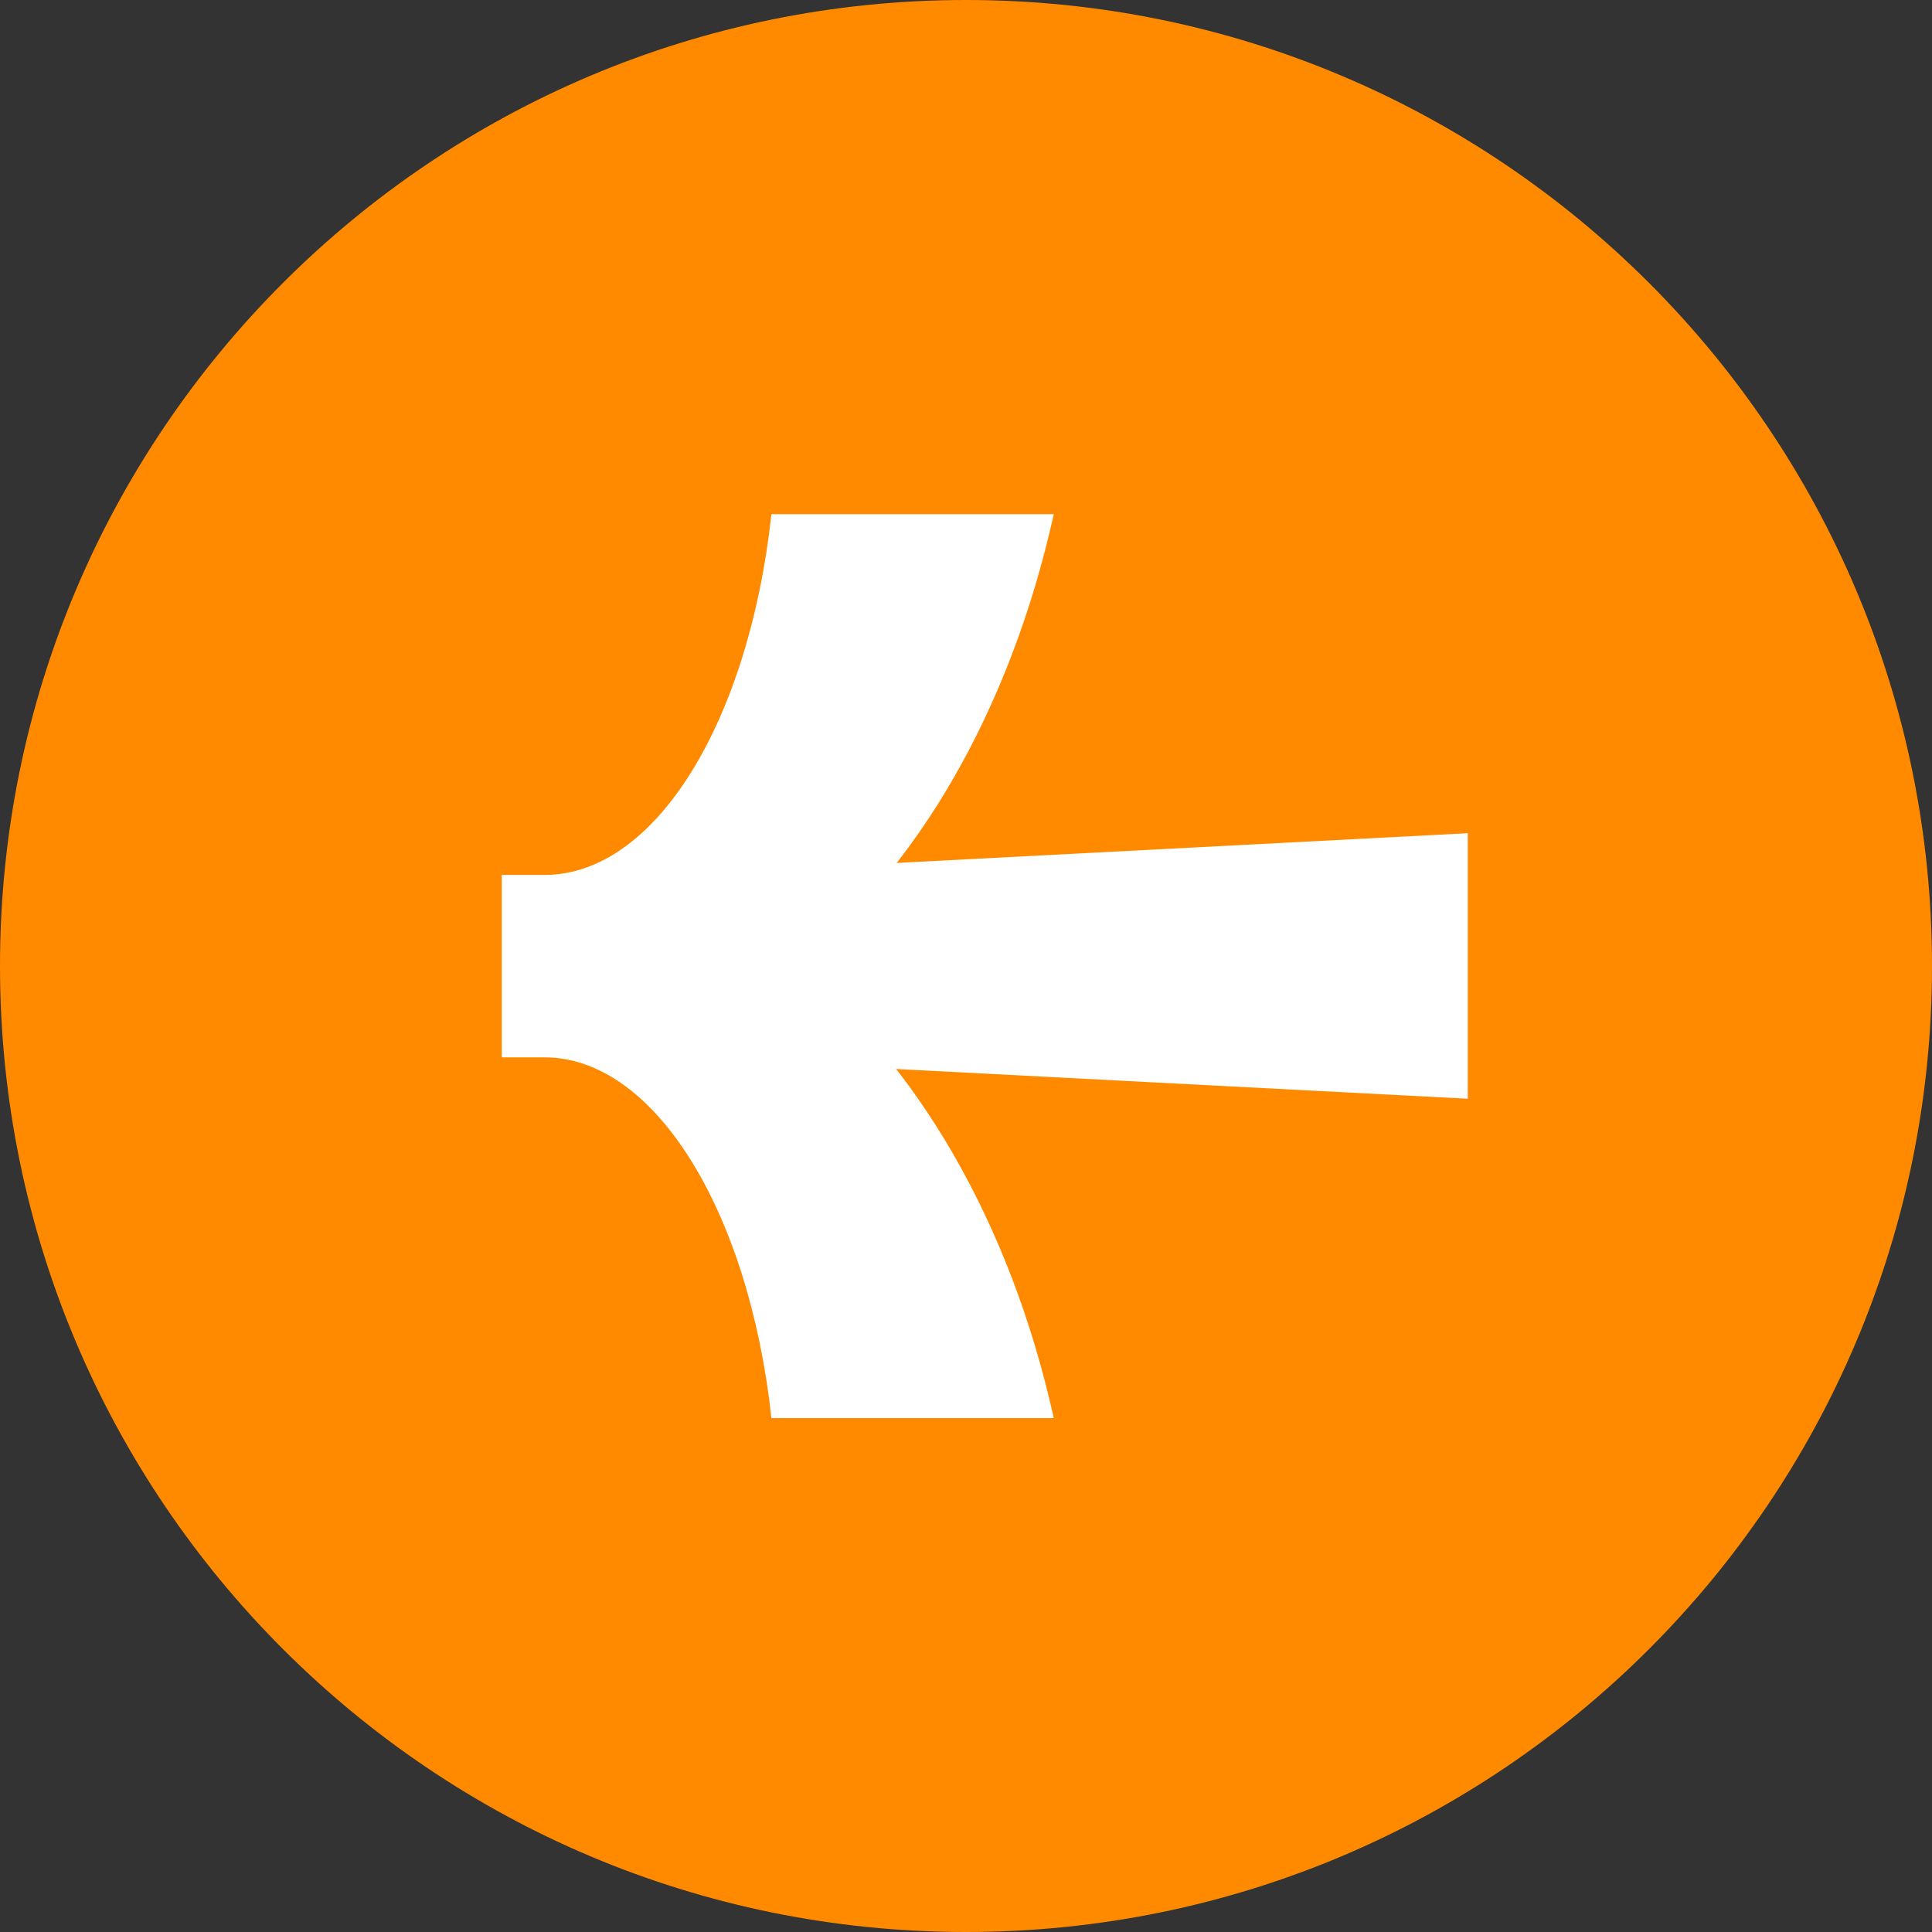 <svg xmlns="http://www.w3.org/2000/svg" width="70" height="70" viewBox="0 0 70 70" fill="none"><rect x="0" y="0" width="70" height="70" fill="#333333" stroke="none"/><g clip-path="url(#clip0_3734_674)"><path d="M35 70C54.33 70 70 54.33 70 35C70 15.67 54.33 0 35 0C15.67 0 0 15.67 0 35C0 54.33 15.67 70 35 70Z" fill="#FF8A00"></path><path d="M18.18 38.31H19.73C23.73 38.31 27.14 43.91 27.95 51.38H38.18C36.61 44.3 33.18 38.44 28.79 35C33.21 31.57 36.61 25.71 38.18 18.63H27.95C27.14 26.1 23.77 31.7 19.73 31.7H18.18V38.31Z" fill="white"></path><path d="M23.18 31.75L53.18 30.189V39.809L23.18 38.249V31.75Z" fill="white"></path></g><defs><clipPath id="clip0_3734_674"><rect width="70" height="70" fill="white"></rect></clipPath></defs></svg>